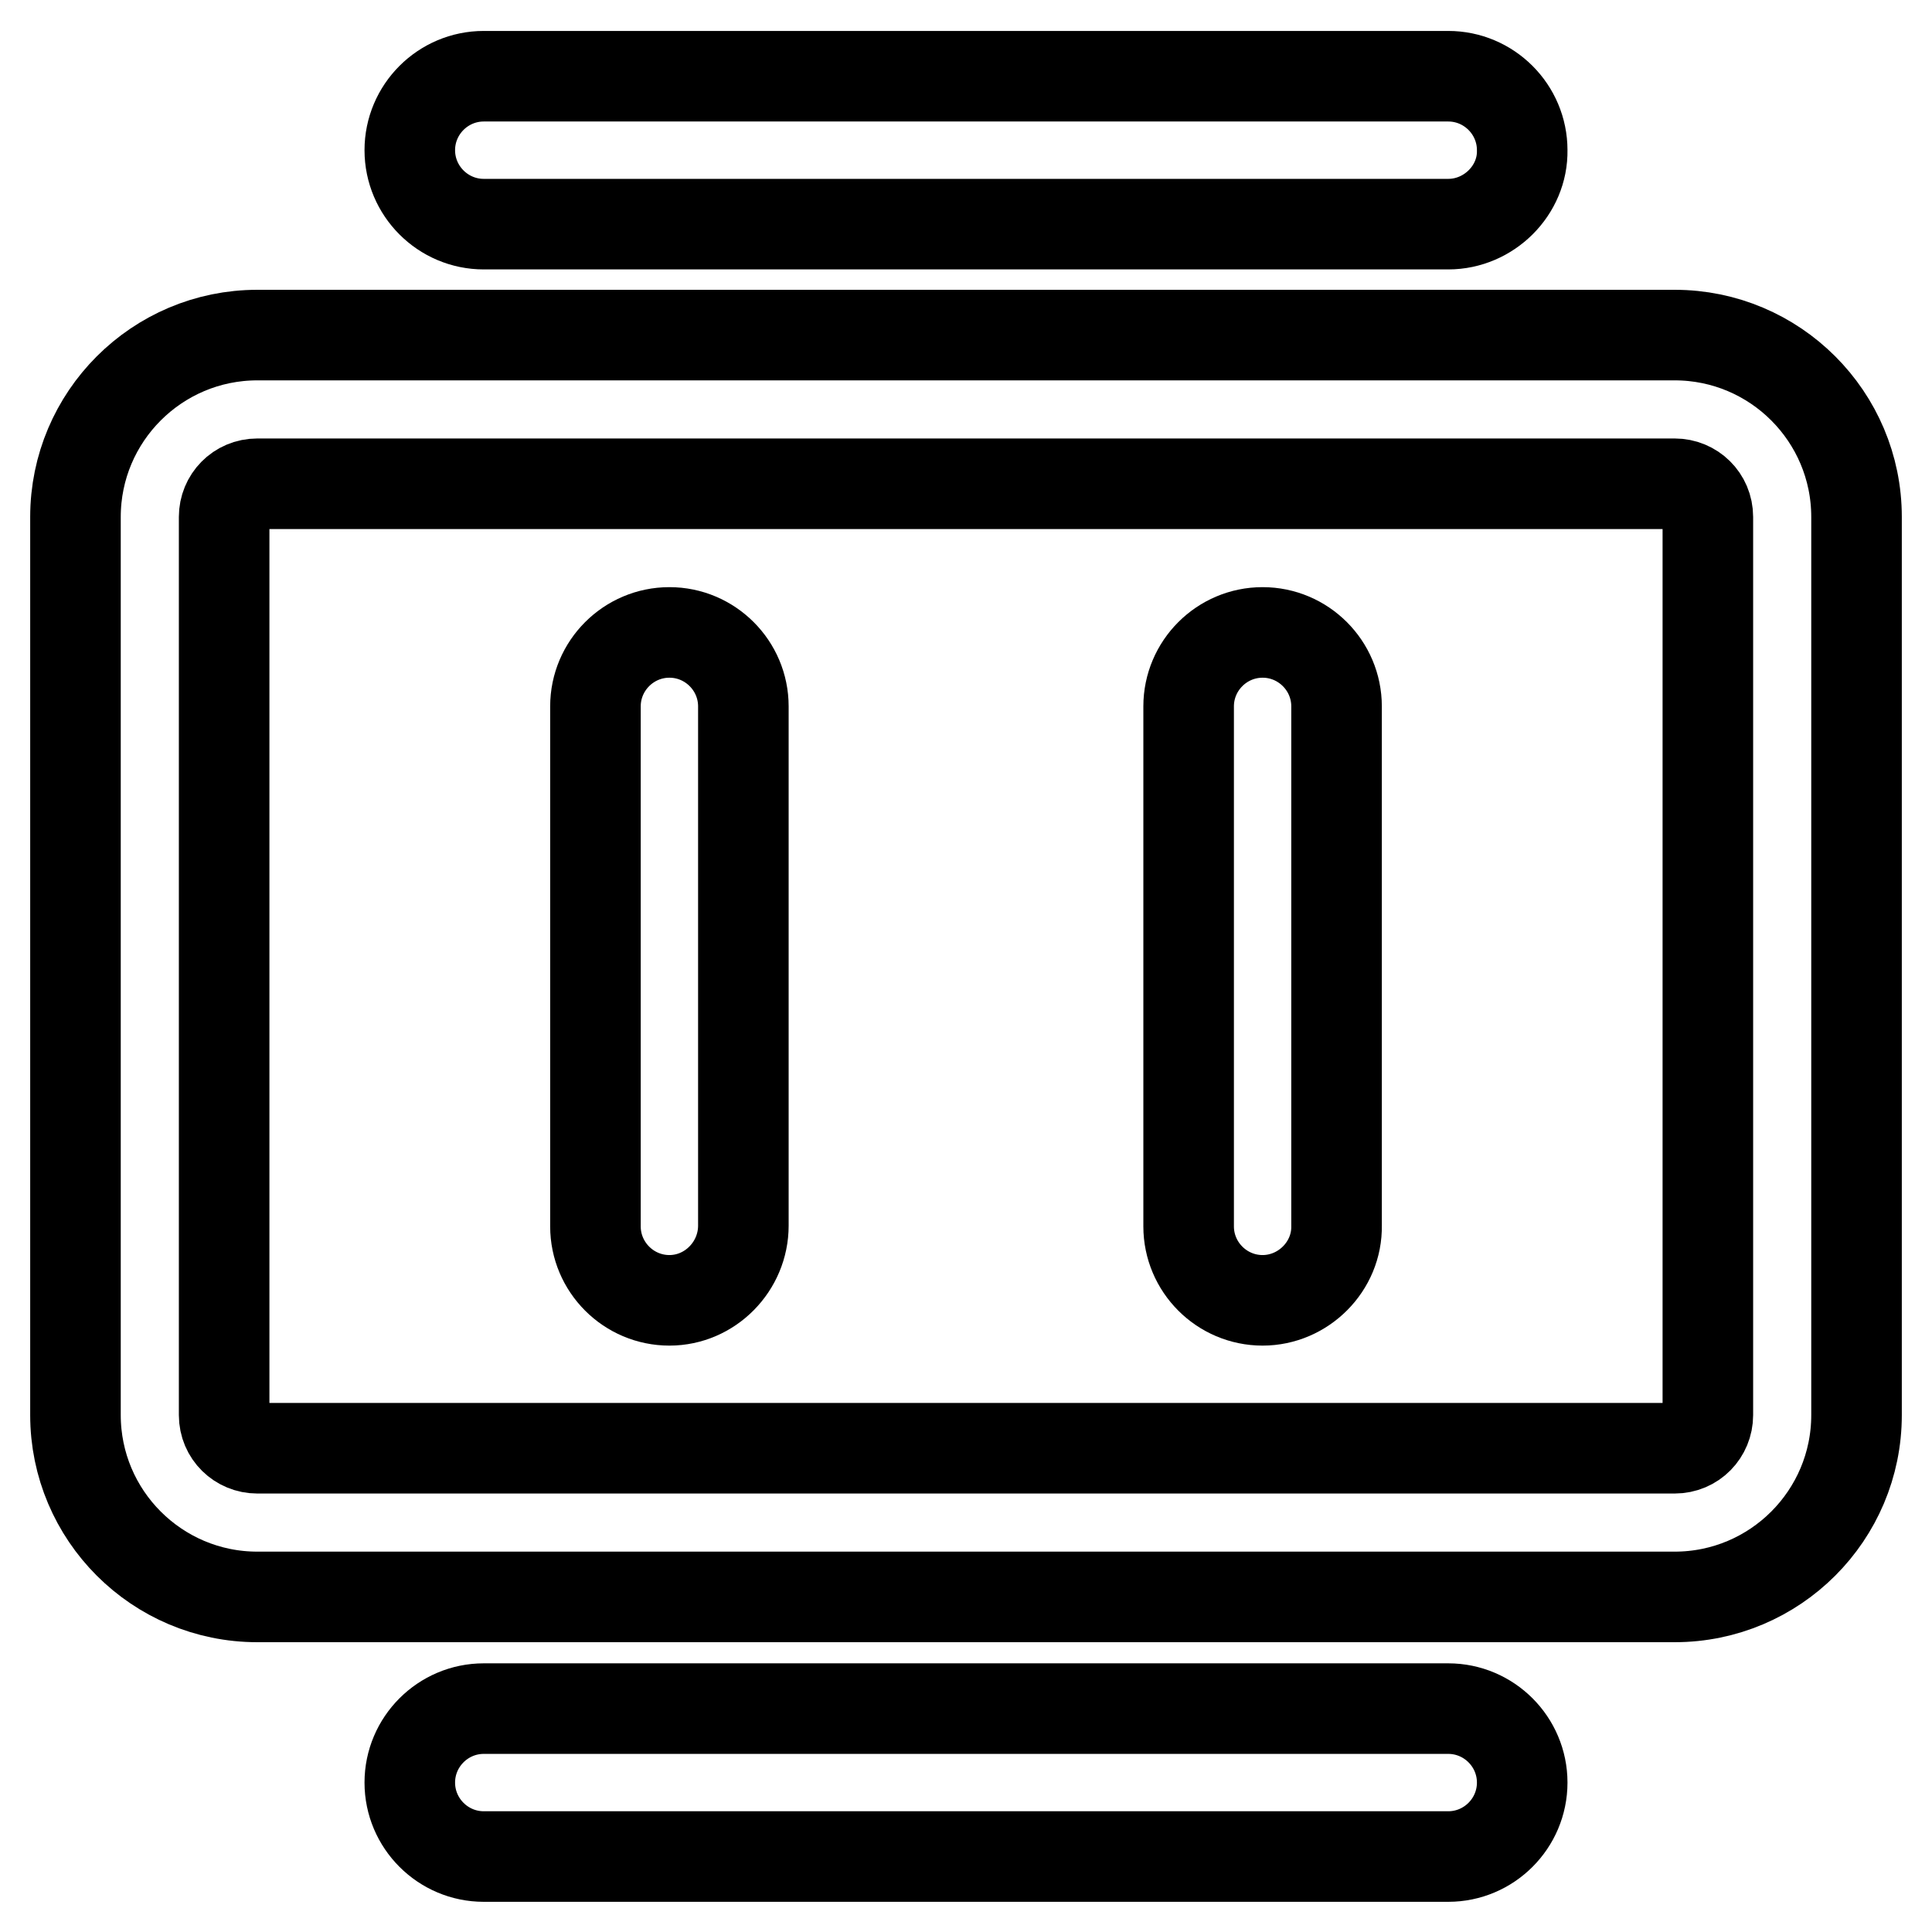 <?xml version="1.0" encoding="utf-8"?>
<!-- Svg Vector Icons : http://www.onlinewebfonts.com/icon -->
<!DOCTYPE svg PUBLIC "-//W3C//DTD SVG 1.1//EN" "http://www.w3.org/Graphics/SVG/1.1/DTD/svg11.dtd">
<svg version="1.1" xmlns="http://www.w3.org/2000/svg" xmlns:xlink="http://www.w3.org/1999/xlink" x="0px" y="0px" viewBox="0 0 256 256" enable-background="new 0 0 256 256" xml:space="preserve">
<g> <path stroke-width="12" fill-opacity="0" stroke="#000000"  d="M221.9,211.6H34.1c-13.3,0-24.1-10.8-24.1-24.1v-119c0-13.3,10.8-24.1,24.1-24.1h187.8 c13.3,0,24.1,10.8,24.1,24.1v119C246,200.8,235.2,211.6,221.9,211.6L221.9,211.6z M34.1,64.1c-2.5,0-4.4,2-4.4,4.4v119 c0,2.5,2,4.4,4.4,4.4h187.8c2.5,0,4.4-2,4.4-4.4v-119c0-2.5-2-4.4-4.4-4.4H34.1z M88.7,172.3c-5.4,0-9.8-4.4-9.8-9.8V93.6 c0-5.4,4.4-9.8,9.8-9.8c5.4,0,9.8,4.4,9.8,9.8v68.8C98.5,167.8,94.1,172.3,88.7,172.3z M167.3,172.3c-5.4,0-9.8-4.4-9.8-9.8V93.6 c0-5.4,4.4-9.8,9.8-9.8s9.8,4.4,9.8,9.8v68.8C177.2,167.8,172.7,172.3,167.3,172.3z M191.9,29.7H64.1c-5.4,0-9.8-4.4-9.8-9.8 c0-5.4,4.4-9.8,9.8-9.8h127.8c5.4,0,9.8,4.4,9.8,9.8C201.8,25.2,197.3,29.7,191.9,29.7L191.9,29.7z M191.9,246H64.1 c-5.4,0-9.8-4.4-9.8-9.8s4.4-9.8,9.8-9.8h127.8c5.4,0,9.8,4.4,9.8,9.8S197.3,246,191.9,246L191.9,246z"/></g>
</svg>